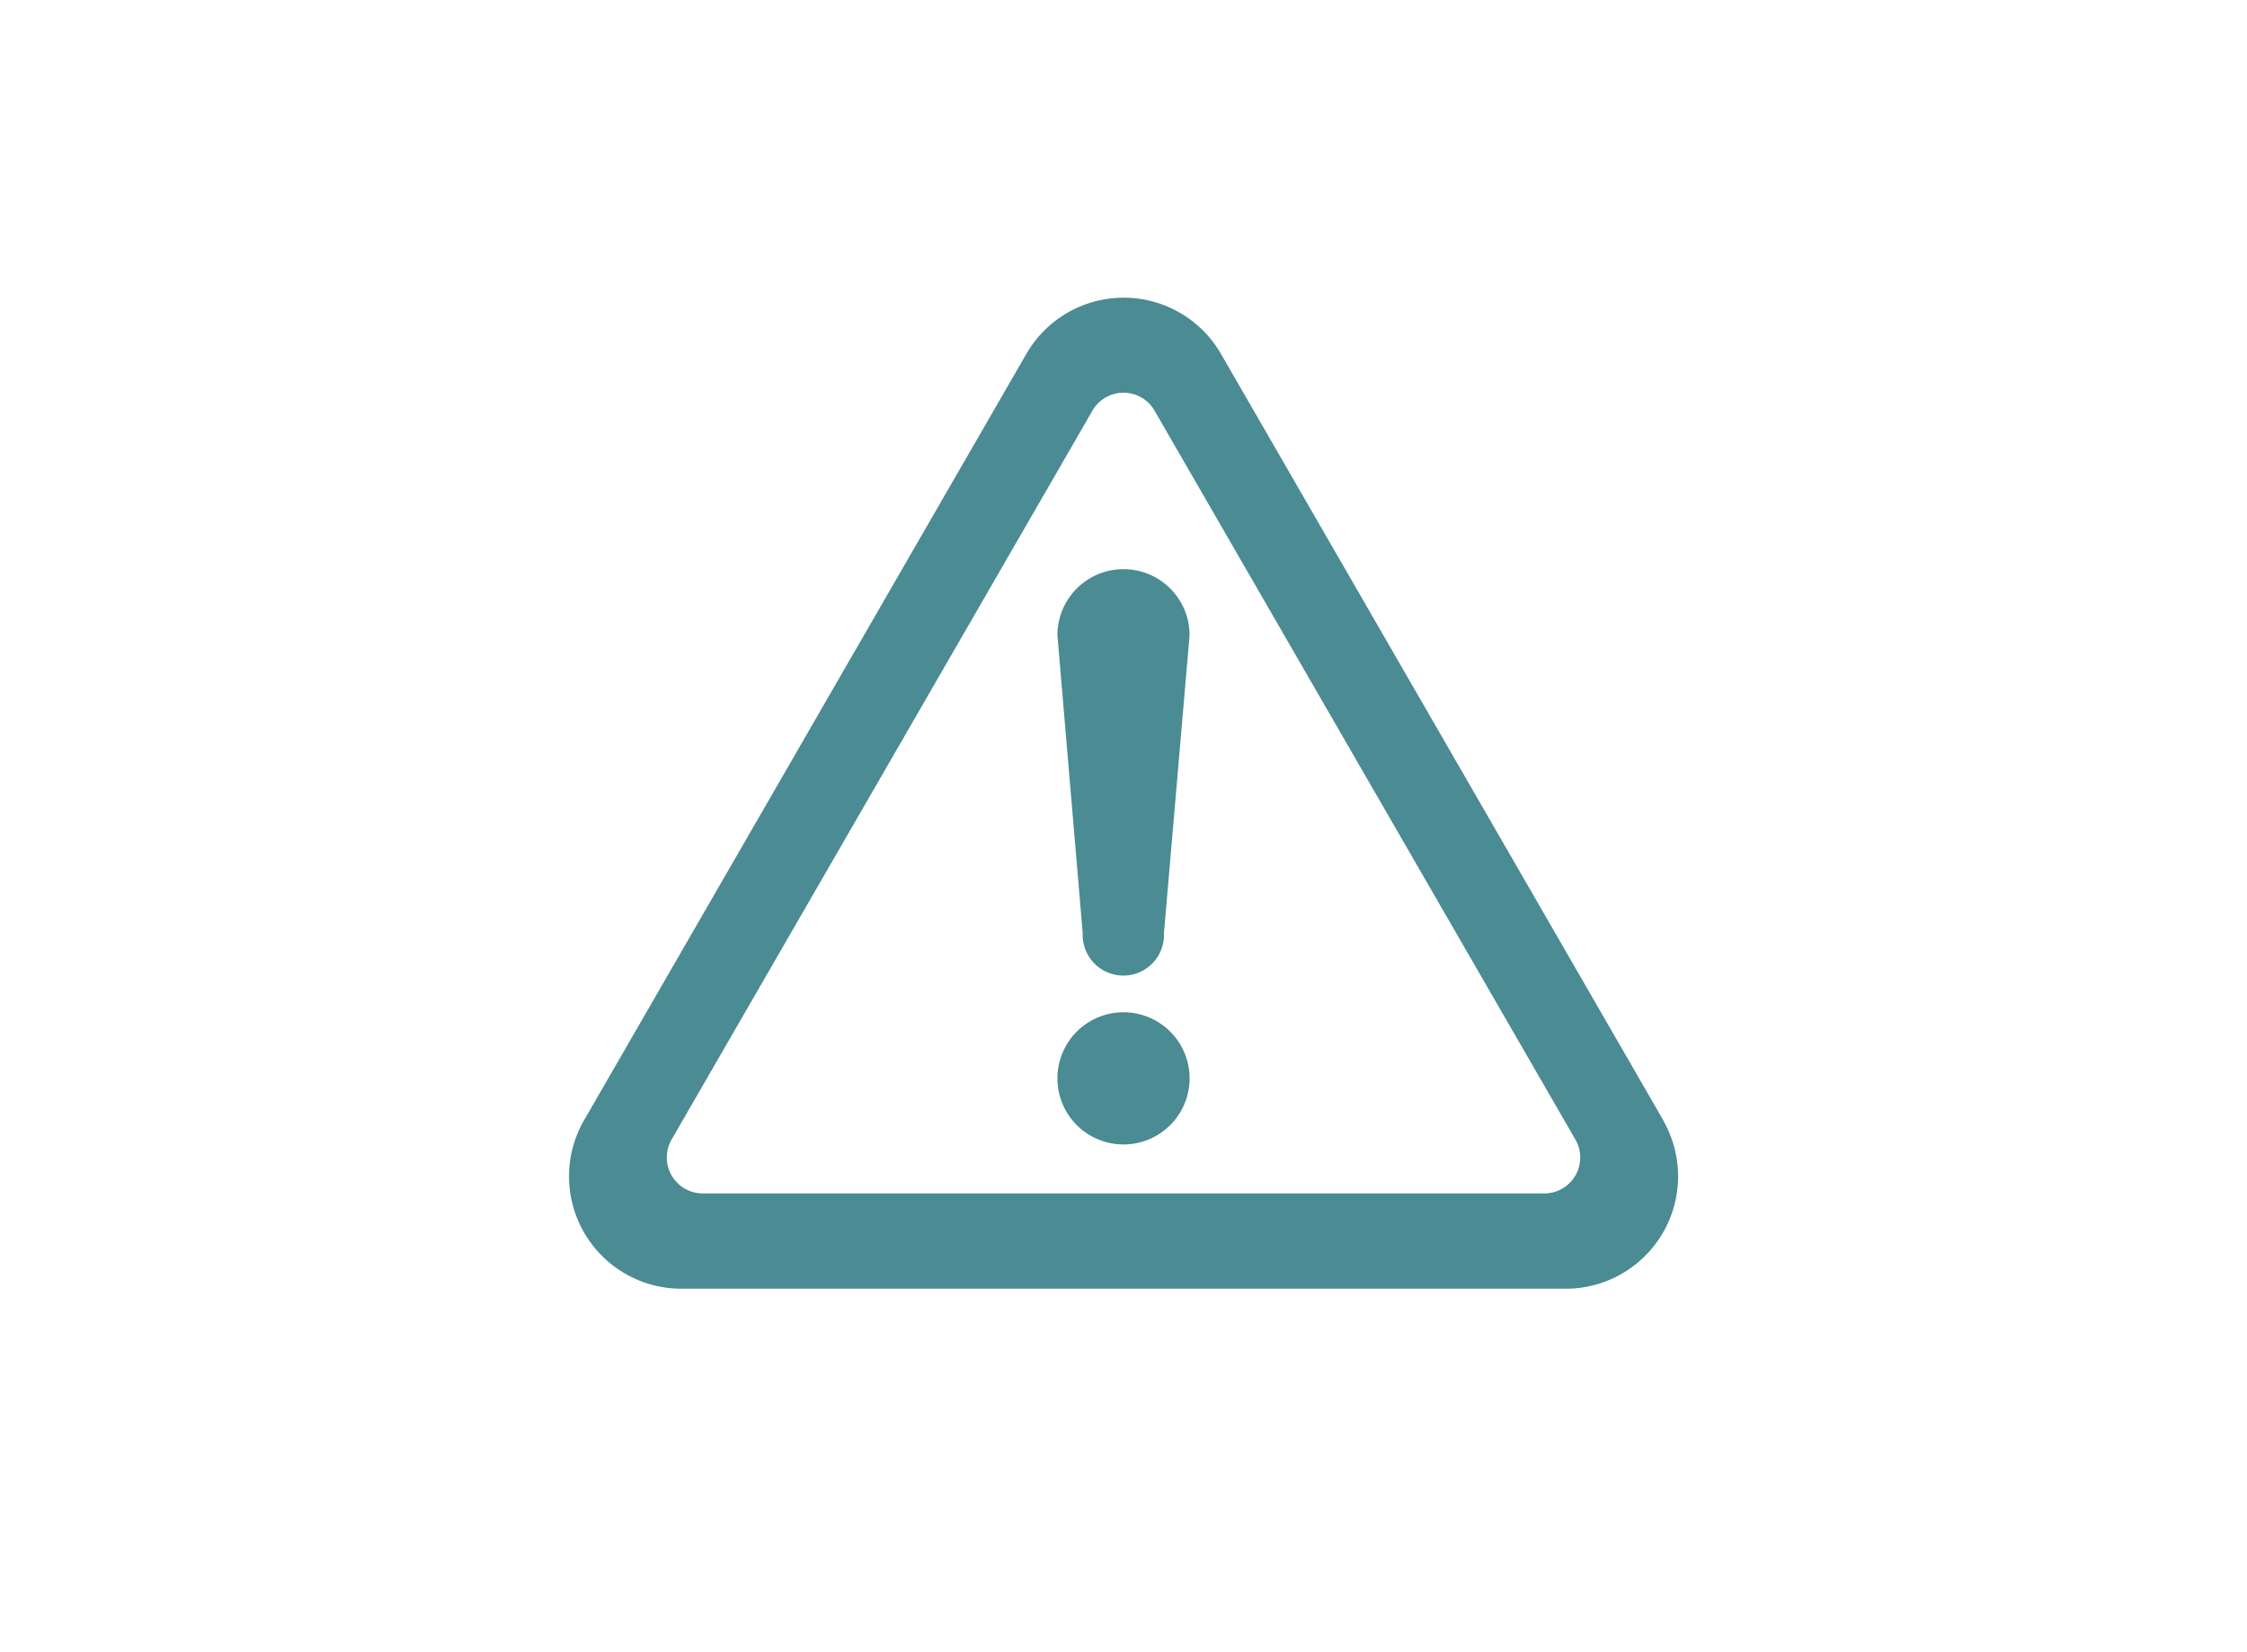 <svg viewBox="0 0 340 250" xmlns="http://www.w3.org/2000/svg"><g fill="#4b8b93"><path d="m170 153.17a10 10 0 1 0 10 10 10 10 0 0 0 -10-10z"/><path d="m251.71 169.57-67-116.09a17 17 0 0 0 -29.37 0l-67 116.09a17 17 0 0 0 14.66 25.43h134a17 17 0 0 0 14.68-25.43zm-13.33 8.3a5.45 5.45 0 0 1 -4.7 2.71h-127.36a5.44 5.44 0 0 1 -4.7-8.15l63.68-110.29a5.42 5.42 0 0 1 9.4 0l63.68 110.29a5.45 5.45 0 0 1 0 5.44z"/><path d="m170 86.12a10 10 0 0 0 -10 10l3.83 45.1a6.15 6.15 0 1 0 12.29 0l3.88-45.13a10 10 0 0 0 -10-9.97z"/></g><path d="m0 0h340v250h-340z" fill="none"/></svg>